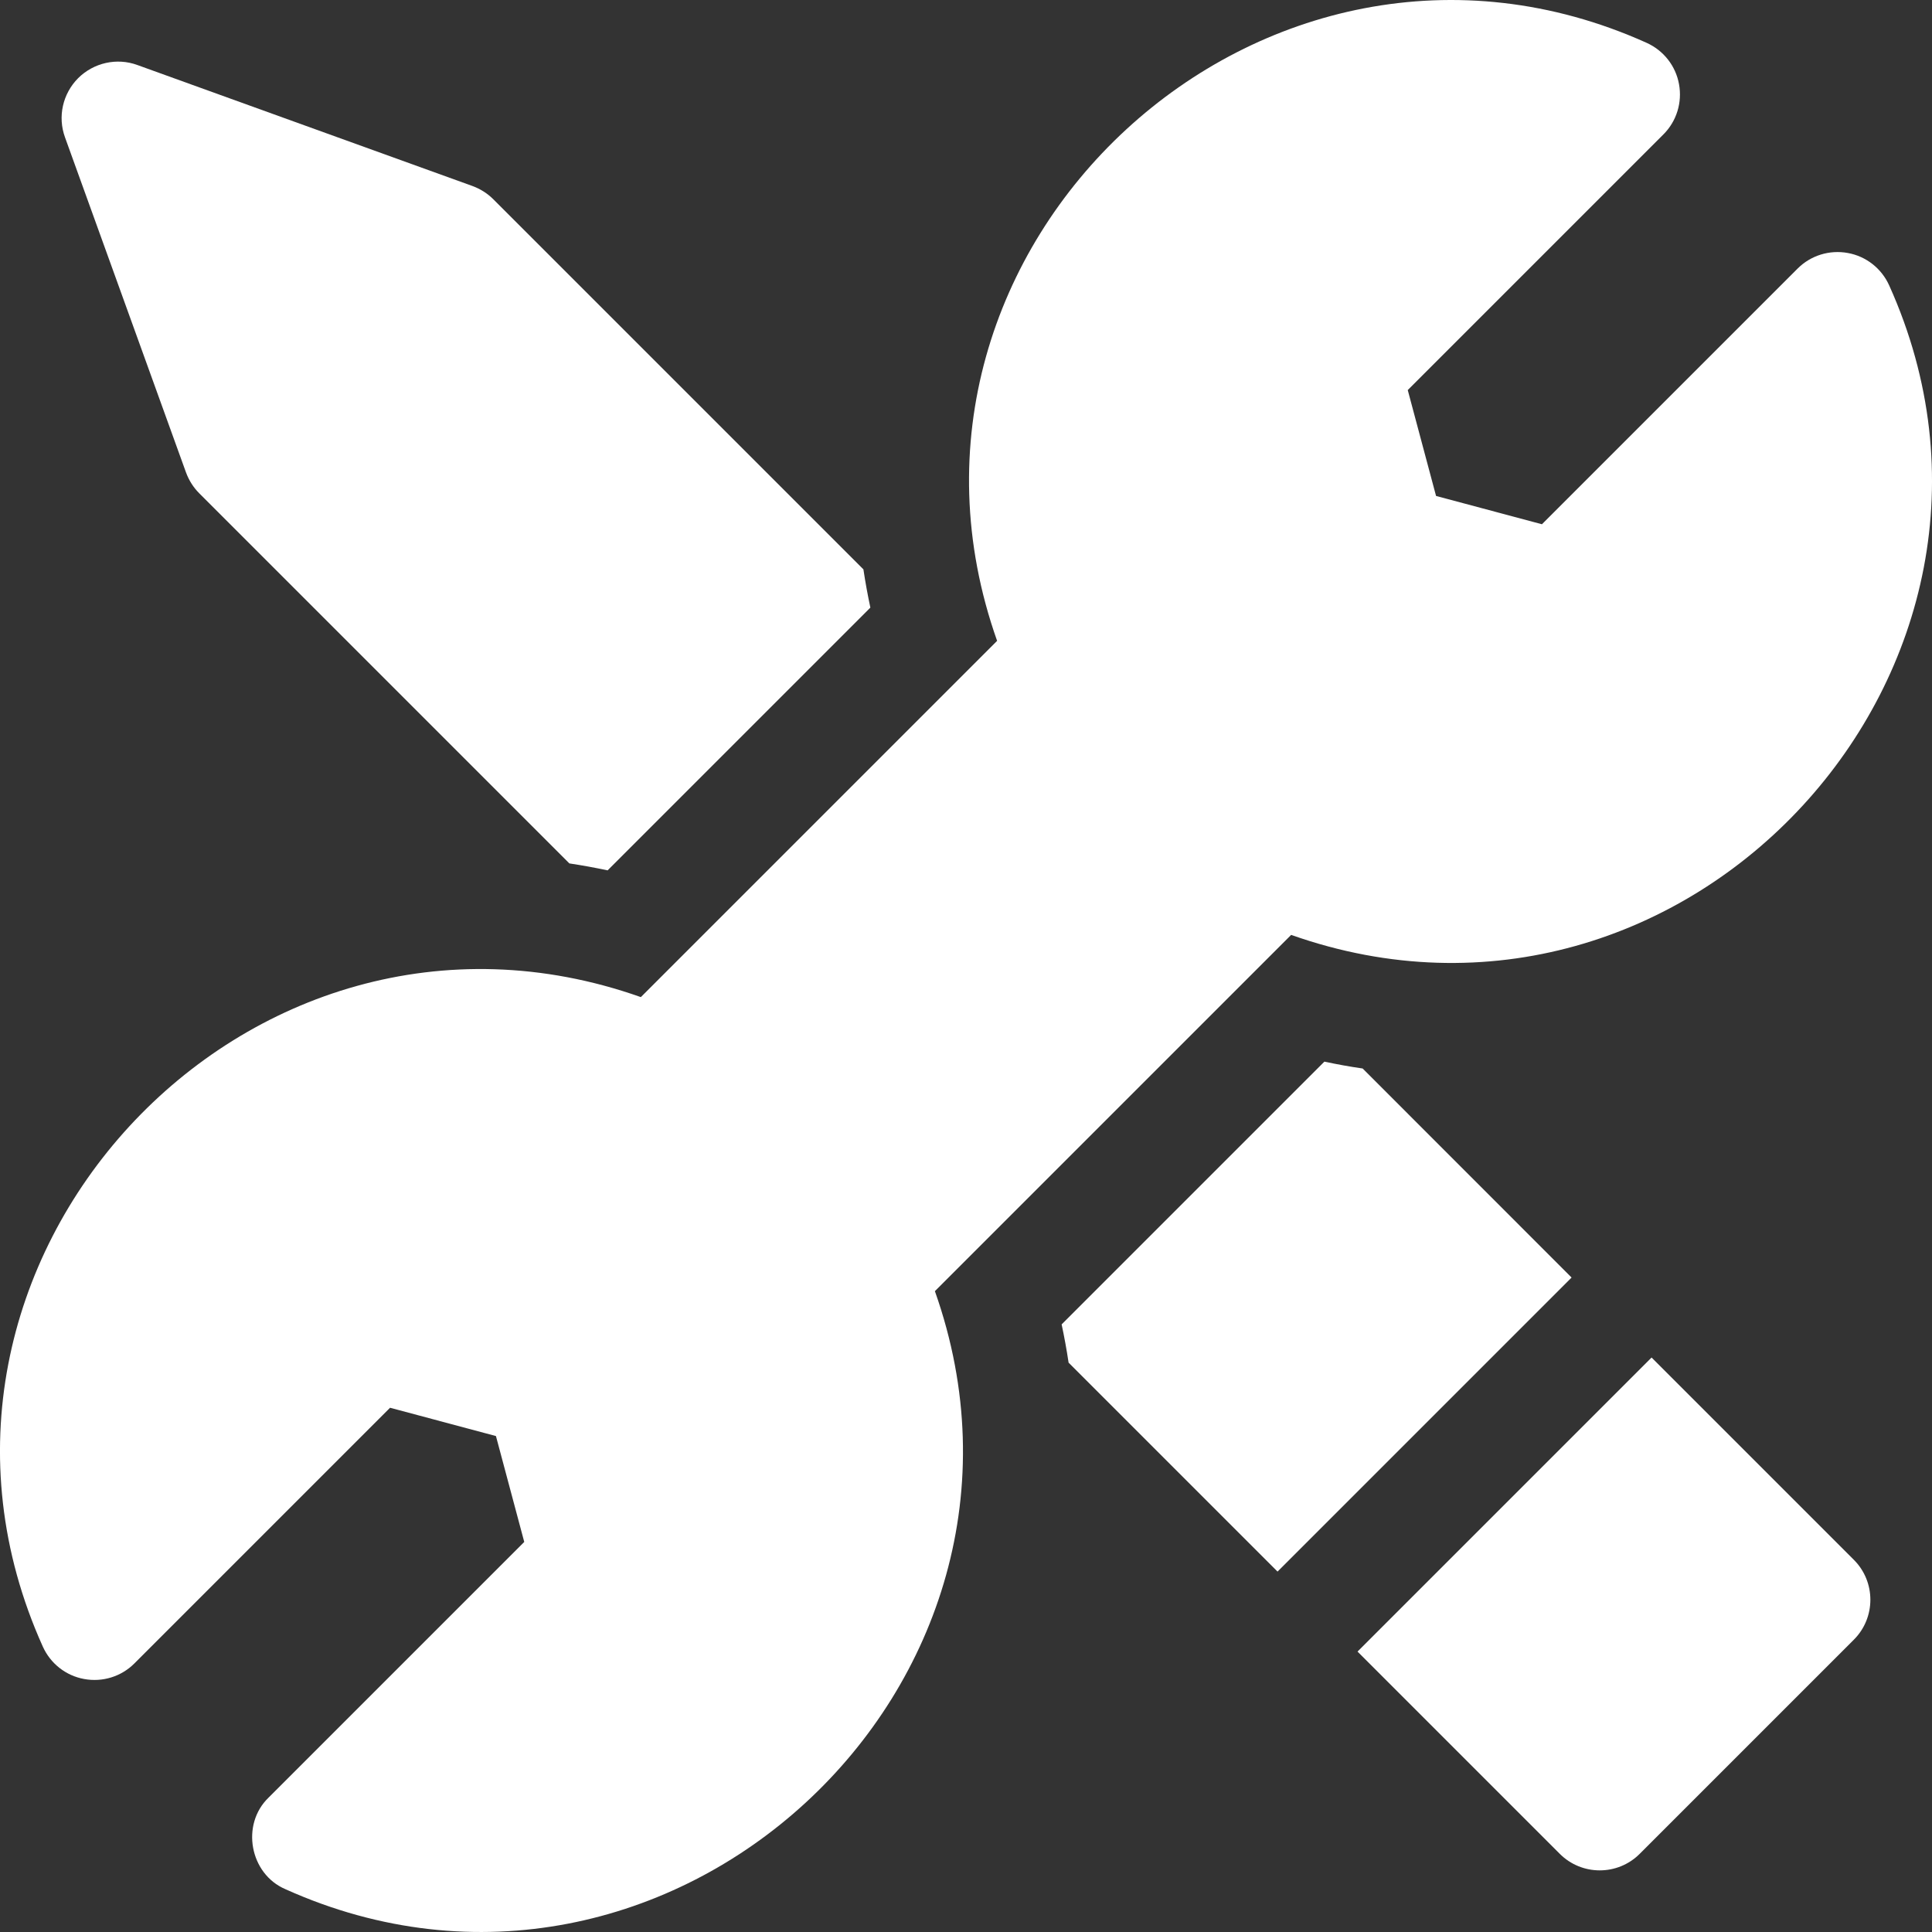 <?xml version="1.0" encoding="UTF-8"?> <svg xmlns="http://www.w3.org/2000/svg" width="20" height="20" viewBox="0 0 20 20" fill="none"><rect x="0" y="0" width="20" height="20" fill="#333333" stroke="none"/><g clip-path="url(#clip0_81_26021)"><path d="M13.366 9.678C17.452 11.124 21.336 6.906 19.557 2.955C19.478 2.779 19.318 2.653 19.129 2.619C18.939 2.584 18.745 2.644 18.609 2.78L15.962 5.427L14.866 5.134L14.573 4.038L17.22 1.391C17.356 1.255 17.416 1.061 17.381 0.871C17.347 0.682 17.221 0.522 17.045 0.443C13.092 -1.336 8.876 2.55 10.322 6.634L6.634 10.322C2.548 8.876 -1.336 13.094 0.443 17.045C0.522 17.221 0.682 17.347 0.871 17.381C1.061 17.416 1.255 17.356 1.391 17.22L4.038 14.573L5.134 14.866L5.427 15.962L2.78 18.609C2.491 18.888 2.585 19.399 2.955 19.557C6.908 21.336 11.124 17.45 9.678 13.366L13.366 9.678Z" fill="white"></path><path d="M1.926 4.892C1.956 4.973 2.002 5.046 2.063 5.107L5.894 8.938C6.027 8.958 6.159 8.982 6.29 9.01L9.01 6.29C8.982 6.159 8.958 6.027 8.938 5.894L5.107 2.063C5.046 2.002 4.973 1.956 4.892 1.926L1.422 0.673C1.209 0.595 0.97 0.649 0.809 0.809C0.649 0.97 0.595 1.208 0.673 1.422L1.926 4.892Z" fill="white"></path><path d="M14.106 11.061C13.973 11.042 13.841 11.018 13.71 10.99L10.99 13.71C11.018 13.841 11.042 13.973 11.062 14.106L13.225 16.269L16.269 13.225L14.106 11.061Z" fill="white"></path><path d="M17.097 14.053L14.053 17.097L16.147 19.191C16.375 19.419 16.746 19.419 16.974 19.191L19.191 16.974C19.419 16.746 19.419 16.375 19.191 16.147L17.097 14.053Z" fill="white"></path></g><defs><clipPath id="clip0_81_26021"><rect width="20" height="20" fill="white"></rect></clipPath></defs></svg> 